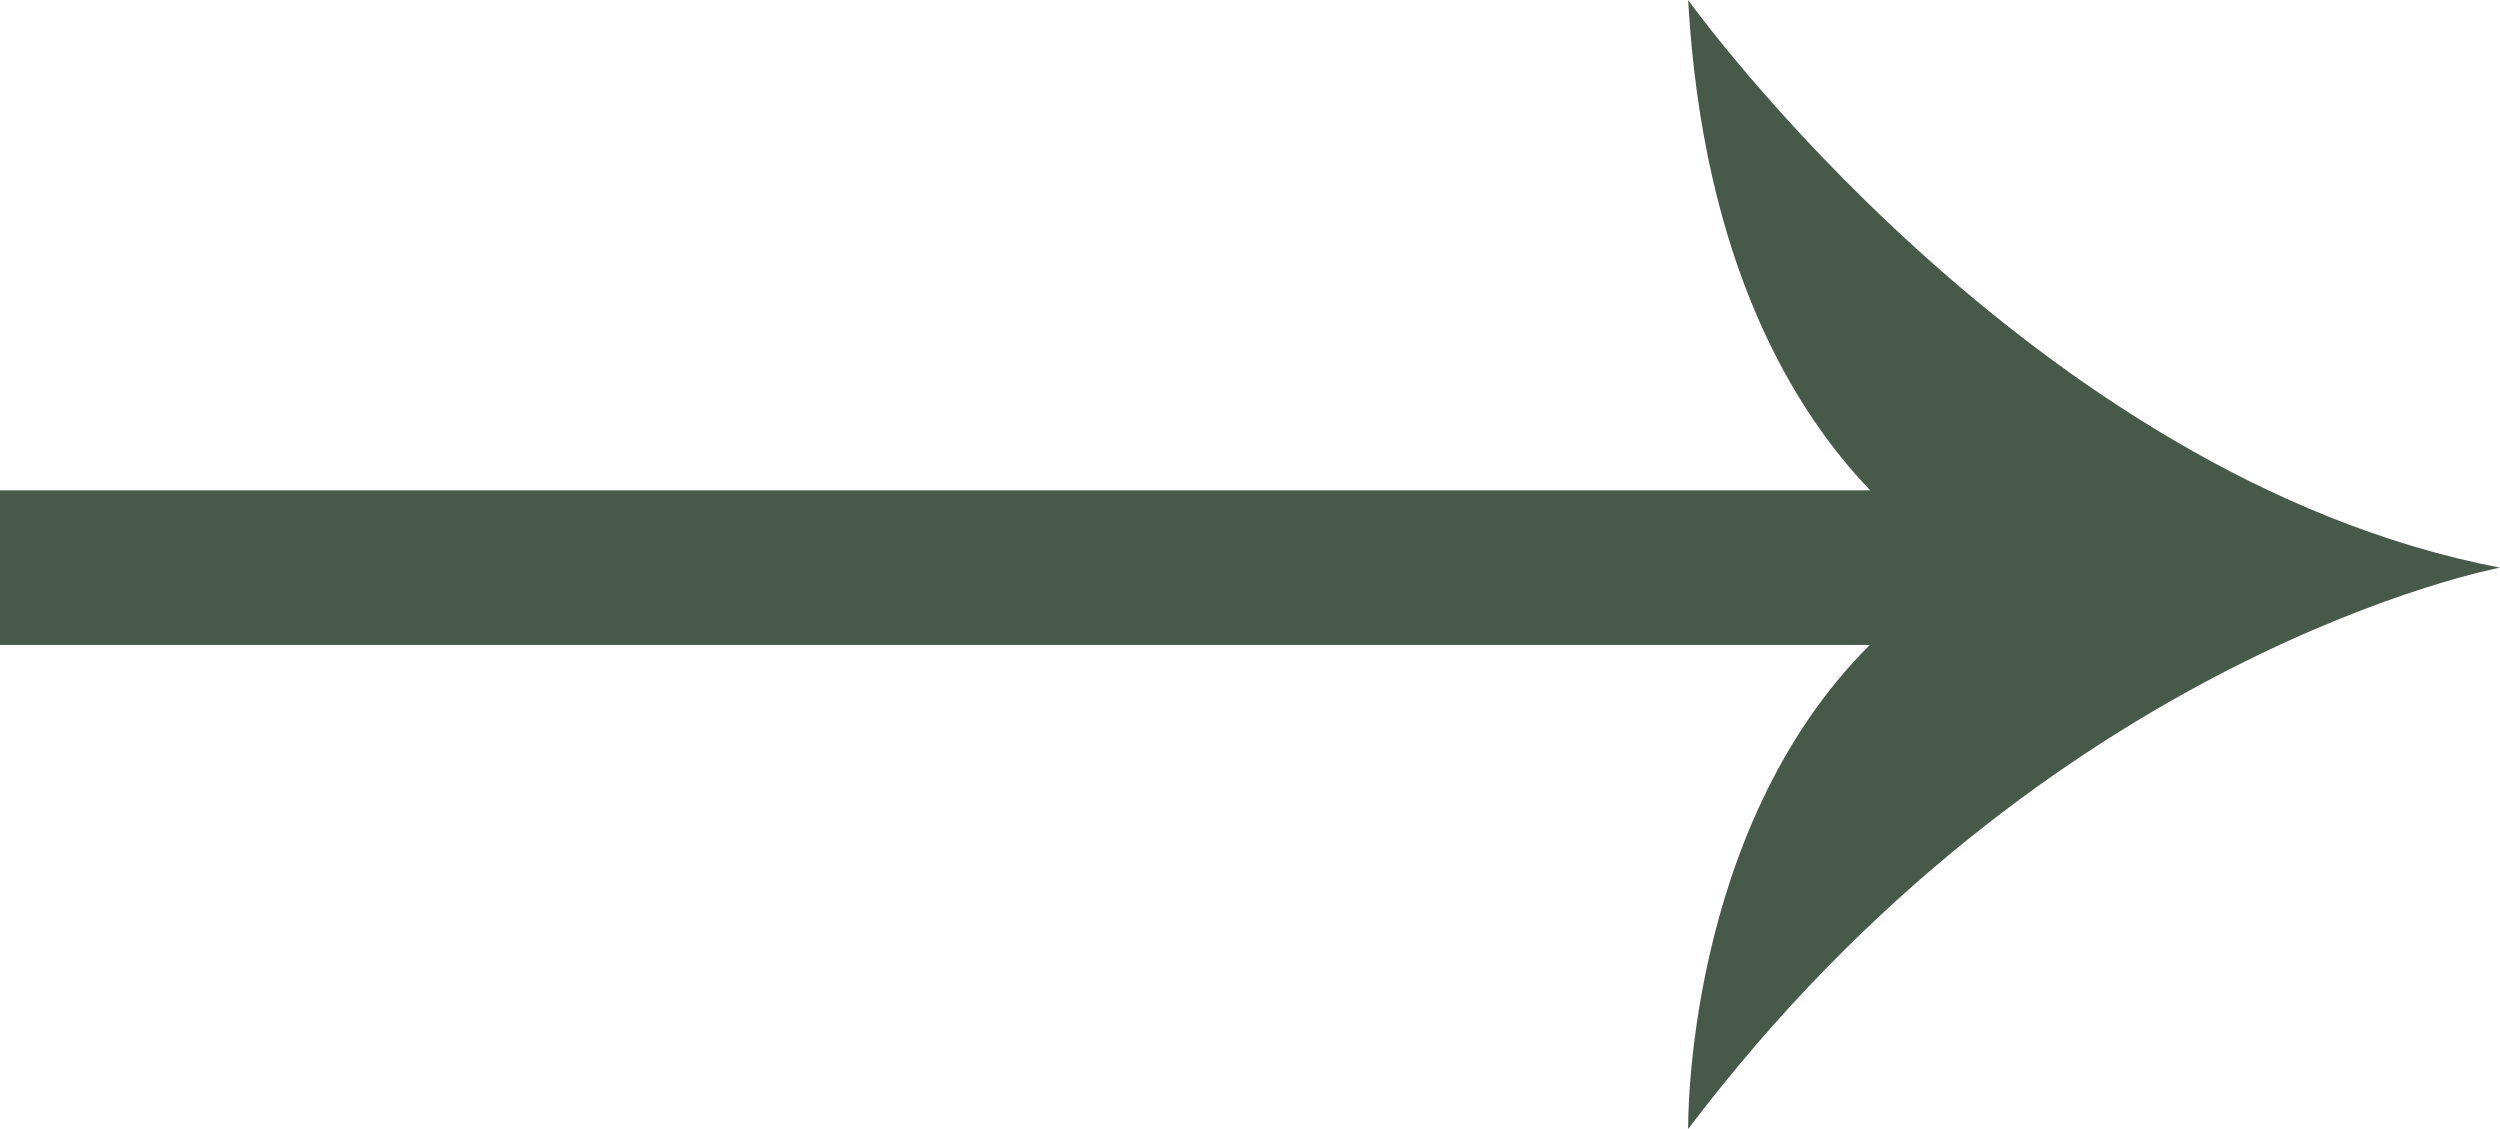 <?xml version="1.0" encoding="UTF-8"?>
<svg xmlns="http://www.w3.org/2000/svg" width="31" height="14" viewBox="0 0 31 14" fill="none">
  <path d="M20.933 0C21.117 3.278 22.259 5.111 23.191 6.08H0V7.997H23.186C20.879 10.294 20.933 14 20.933 14C25.408 8.08 31 7.039 31 7.039C25.168 5.917 20.933 0 20.933 0Z" fill="#475A4A"></path>
</svg>
